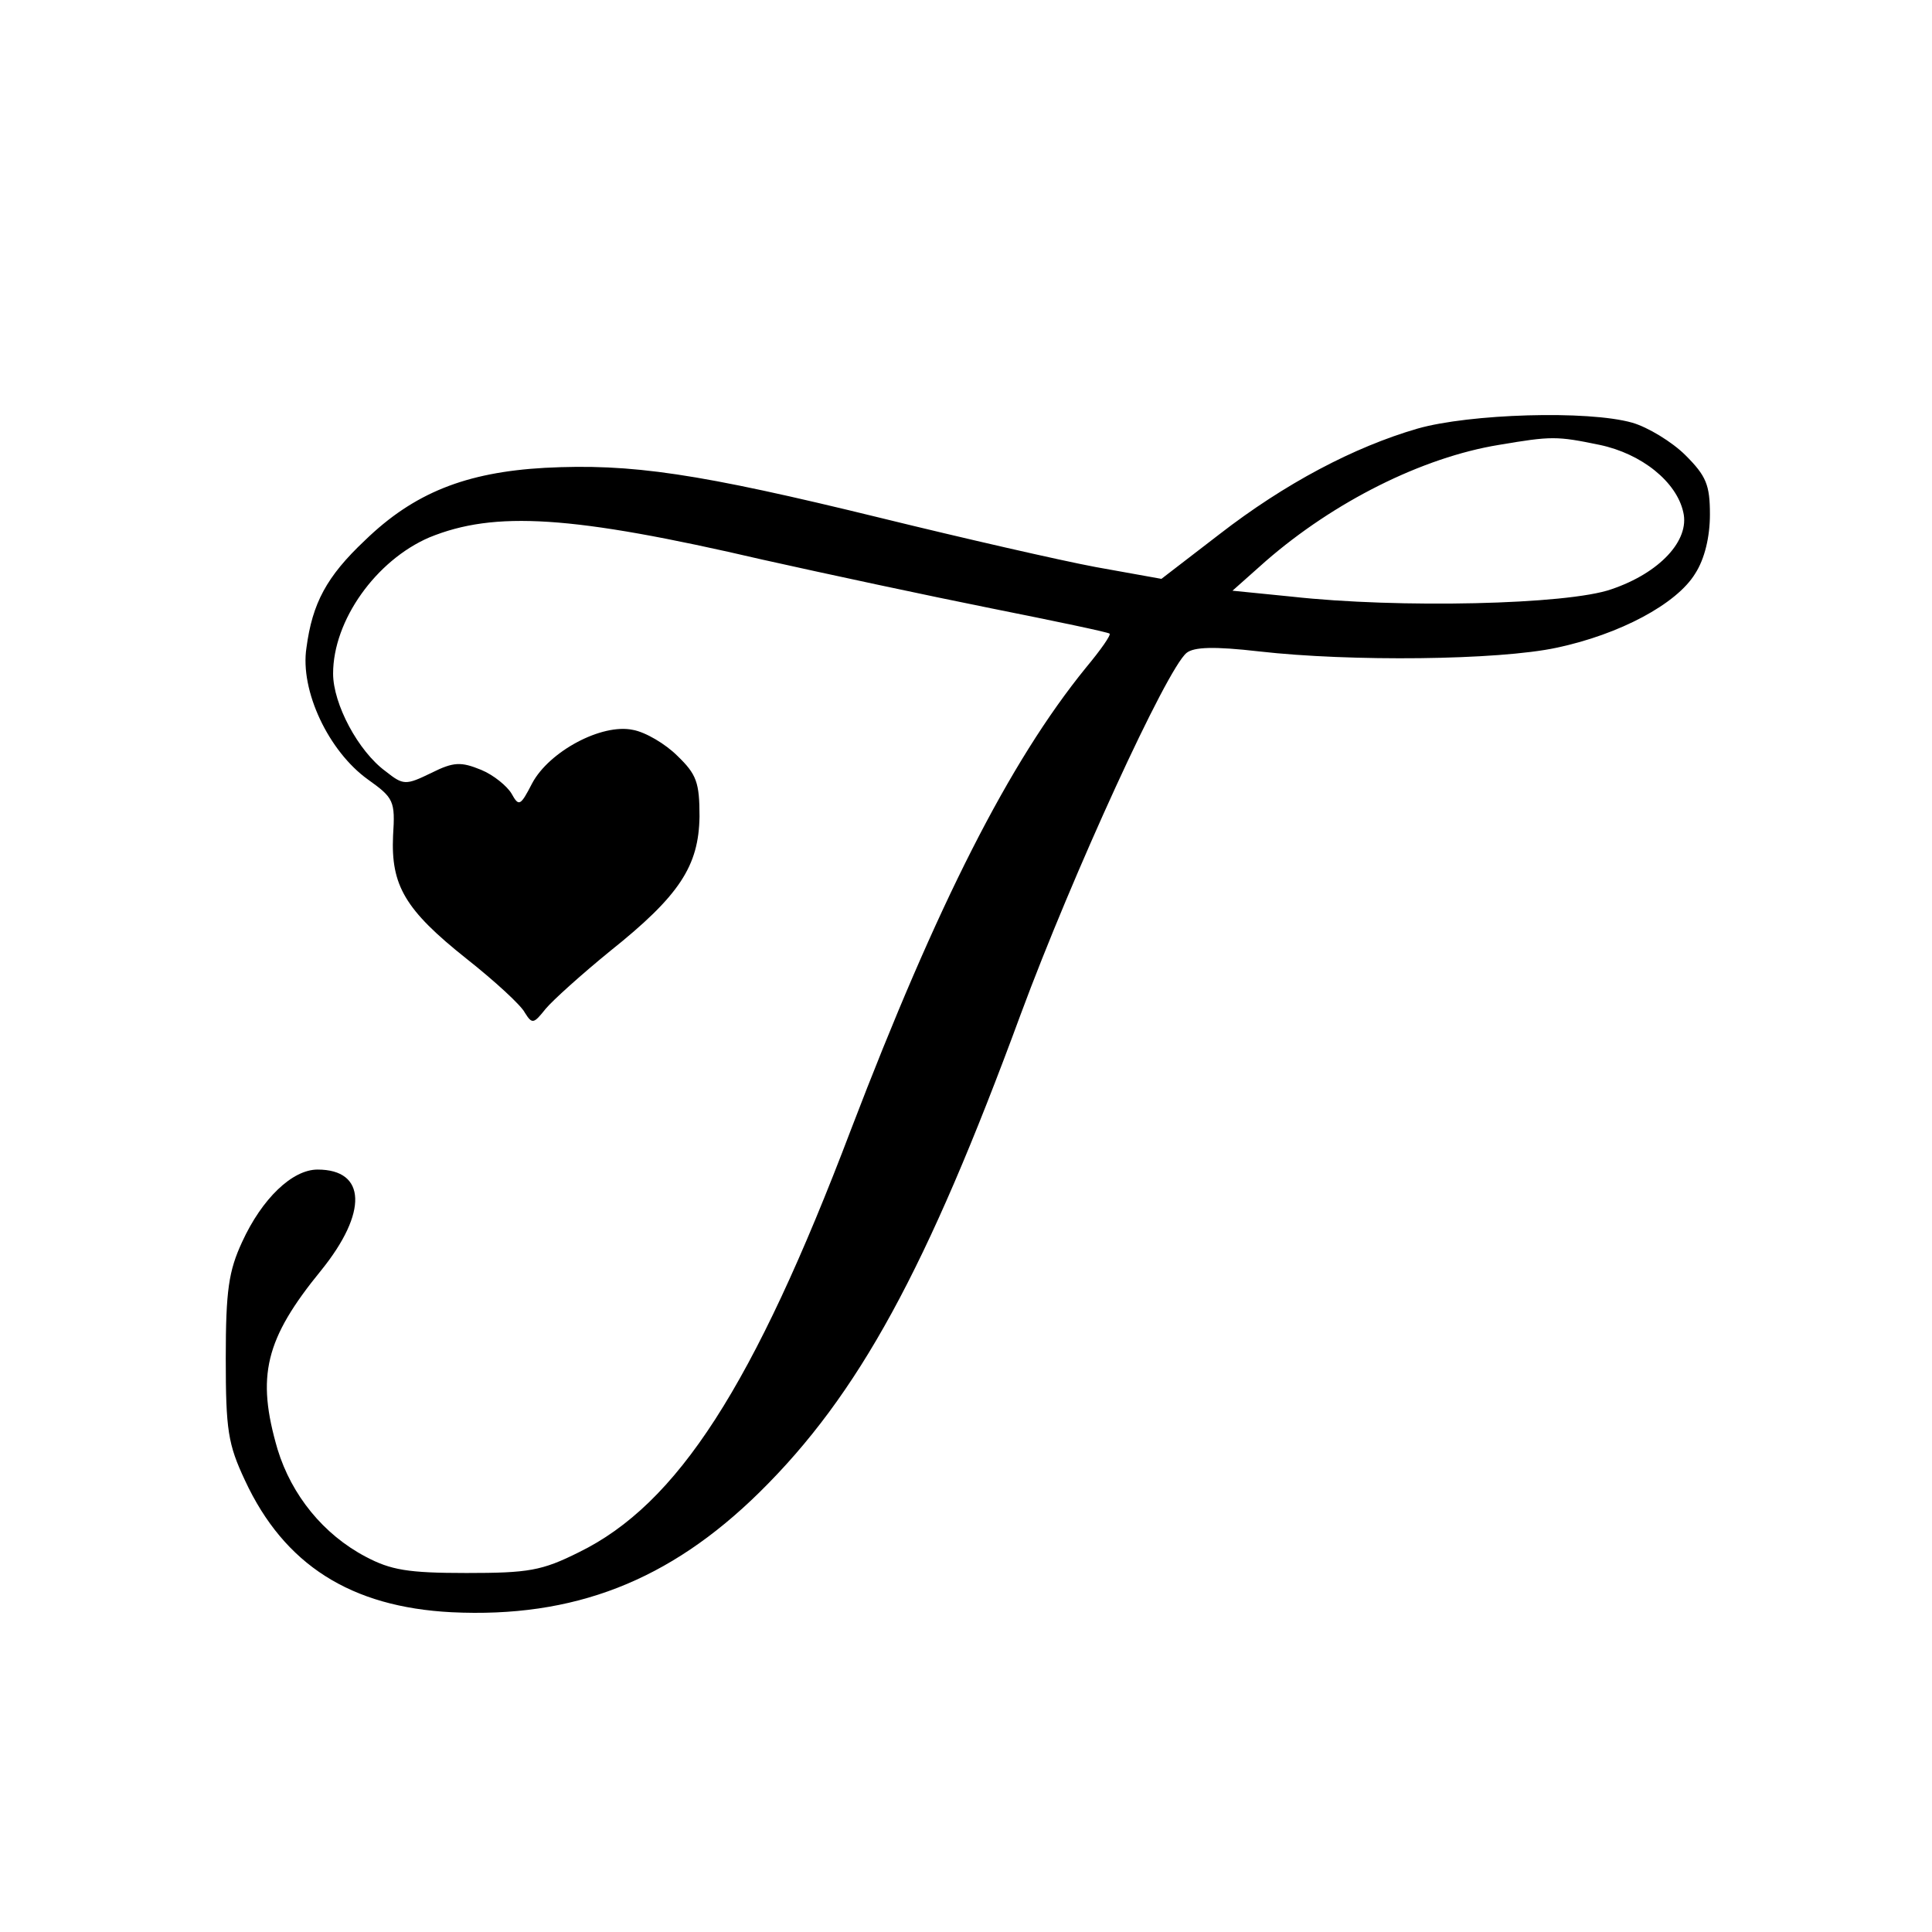 <?xml version="1.0" standalone="no"?>
<!DOCTYPE svg PUBLIC "-//W3C//DTD SVG 20010904//EN"
 "http://www.w3.org/TR/2001/REC-SVG-20010904/DTD/svg10.dtd">
<svg version="1.0" xmlns="http://www.w3.org/2000/svg"
 width="261pt" height="261pt" viewBox="0 0 261 261"
 preserveAspectRatio="xMidYMid meet">
<g transform="translate(0,261) scale(0.1,-0.1)"
fill="#000000" stroke="none">
<path d="M1915 2031 c-86 -25 -179 -74 -268 -143 l-78 -60 -89 16 c-48 9 -179
39 -289 66 -249 61 -338 74 -455 68 -107 -6 -177 -34 -243 -98 -52 -49 -71
-85 -79 -145 -9 -58 30 -140 83 -178 35 -25 37 -29 34 -76 -3 -67 16 -100 99
-166 38 -30 74 -63 79 -73 10 -16 12 -15 28 5 10 12 49 47 87 78 94 75 120
115 121 182 0 46 -4 57 -30 82 -16 16 -43 32 -60 35 -42 9 -113 -29 -136 -72
-16 -31 -18 -32 -28 -14 -6 10 -24 25 -41 32 -27 11 -37 11 -67 -4 -35 -17
-38 -17 -62 2 -37 27 -71 91 -71 132 0 72 58 153 130 184 88 36 192 30 450
-30 85 -19 225 -49 310 -66 85 -17 157 -32 159 -34 2 -2 -12 -22 -32 -46 -104
-128 -201 -320 -317 -623 -132 -348 -235 -507 -368 -572 -50 -25 -68 -28 -152
-28 -79 0 -102 4 -136 22 -57 30 -100 83 -119 145 -29 99 -17 149 59 242 63
78 61 136 -5 136 -34 0 -75 -39 -102 -98 -18 -39 -22 -65 -22 -157 0 -97 3
-116 26 -165 53 -114 143 -171 279 -178 165 -8 294 42 416 162 134 132 226
301 353 646 70 189 197 466 224 488 10 8 37 9 98 2 123 -14 323 -12 402 5 85
18 162 59 187 100 13 20 20 50 20 80 0 40 -5 52 -33 80 -18 18 -51 38 -72 44
-60 17 -220 12 -290 -8z m246 -22 c57 -12 104 -50 113 -91 9 -38 -32 -82 -97
-104 -59 -21 -288 -26 -432 -10 l-80 8 45 40 c92 80 211 140 315 157 71 12 78
12 136 0z"/>
</g>
</svg>
